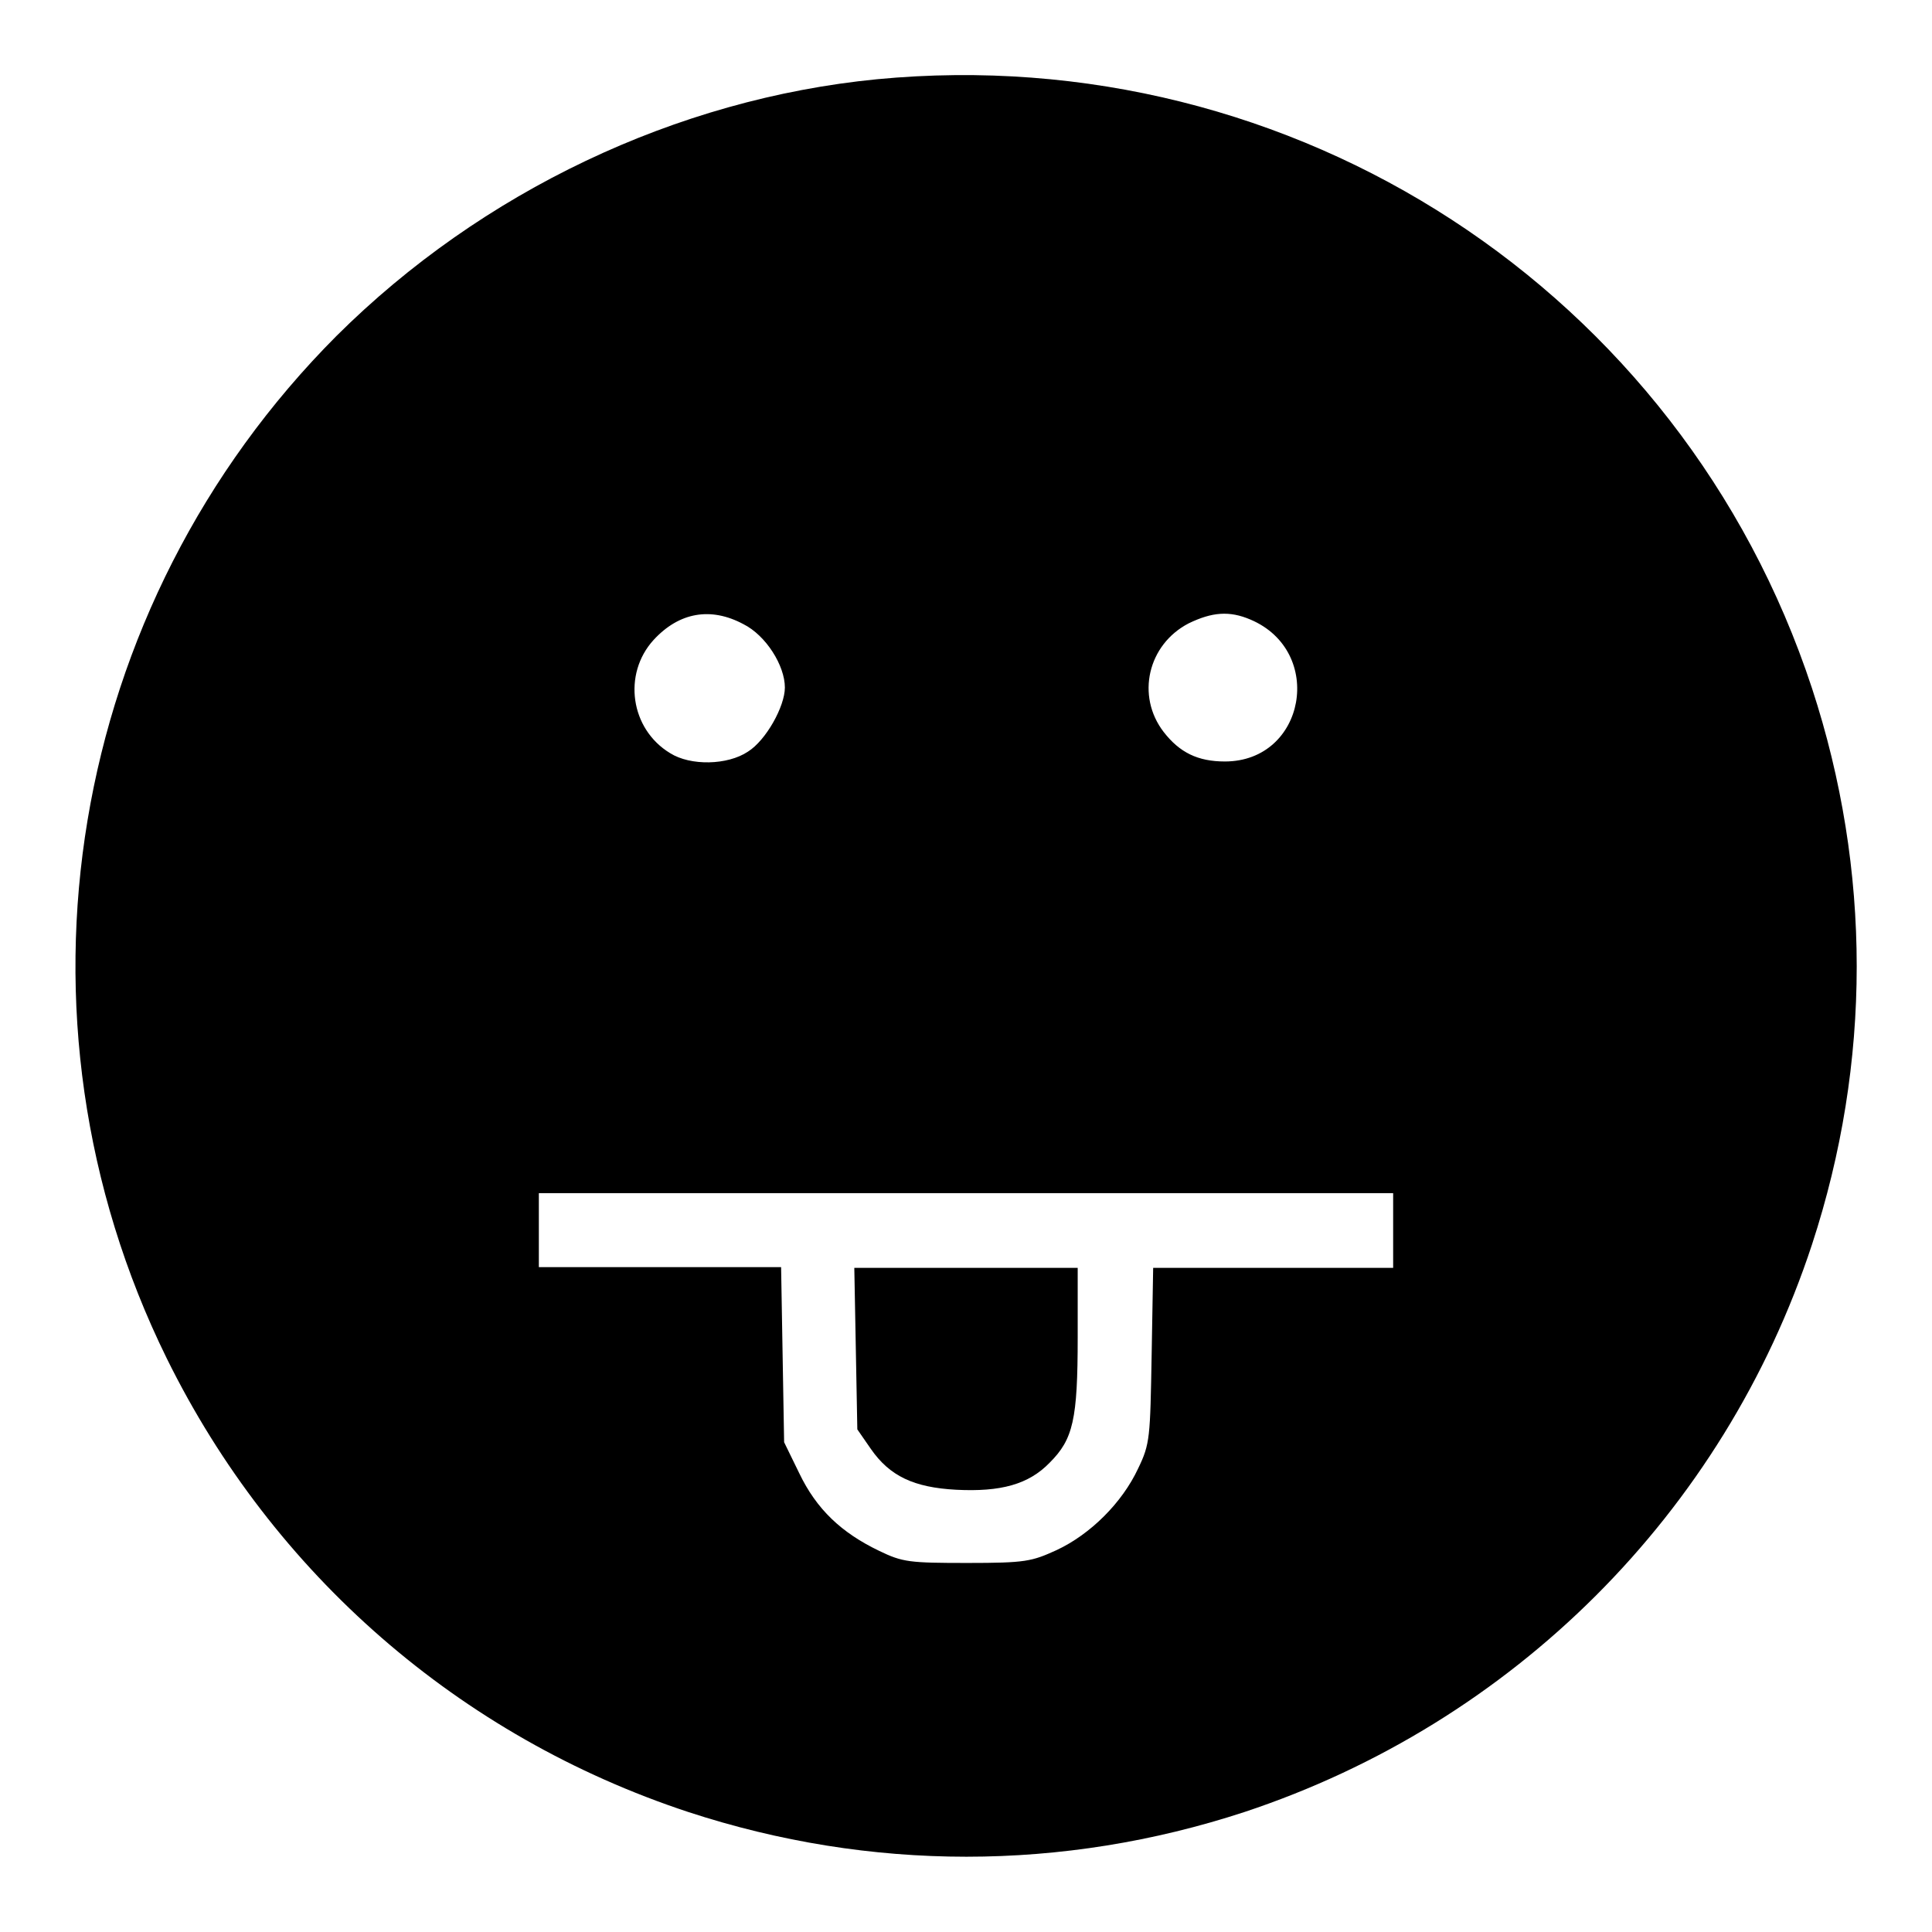 <?xml version="1.0" encoding="utf-8"?>
<!-- Svg Vector Icons : http://www.onlinewebfonts.com/icon -->
<!DOCTYPE svg PUBLIC "-//W3C//DTD SVG 1.1//EN" "http://www.w3.org/Graphics/SVG/1.1/DTD/svg11.dtd">
<svg version="1.1" xmlns="http://www.w3.org/2000/svg" xmlns:xlink="http://www.w3.org/1999/xlink" x="0px" y="0px" viewBox="0 0 256 256" enable-background="new 0 0 256 256" xml:space="preserve">
<g><g><g><path fill="#000000" d="M116.2,10.5c-26.6,2.6-52.4,14.9-71.6,34C8.9,80.3-0.2,134.7,22.1,180c14.1,28.6,38.8,50.1,69.1,60.1c24.1,7.9,49.6,7.9,73.7,0c35.6-11.8,63.5-39.6,75.2-75.2c7.9-24.1,7.9-49.6,0-73.7C222.8,38.6,171.5,5.2,116.2,10.5z M98.5,82.7c3,1.5,5.5,5.5,5.5,8.4c0,2.5-2.5,7-4.9,8.5c-2.7,1.8-7.6,1.9-10.3,0.2c-5.3-3.2-6.3-10.5-2.2-15C90,81.1,94.2,80.4,98.5,82.7z M165.7,82.1c9.9,4.2,7.3,18.8-3.4,18.8c-3.6,0-6-1.2-8.1-3.9c-3.7-4.8-2.1-11.6,3.3-14.4C160.6,81.1,162.9,80.9,165.7,82.1z M184.6,163.1v4.9h-15.9h-15.9l-0.2,11.5c-0.2,11-0.2,11.8-1.8,15.1c-2.1,4.5-6.3,8.7-10.8,10.8c-3.3,1.5-4.1,1.7-11.8,1.7c-7.7,0-8.6-0.1-11.7-1.6c-5-2.4-8.3-5.5-10.6-10.3l-2-4.1l-0.2-11.6l-0.2-11.6H87.3H71.4v-4.9v-4.9H128h56.6V163.1z"/><path fill="#000000" d="M113.4,178.7l0.2,10.7l1.8,2.6c2.5,3.6,5.7,5.1,11.3,5.4c5.9,0.3,9.6-0.7,12.4-3.6c3.1-3.1,3.7-5.7,3.7-16.6V168H128h-14.8L113.4,178.7z"/></g></g></g>
</svg>